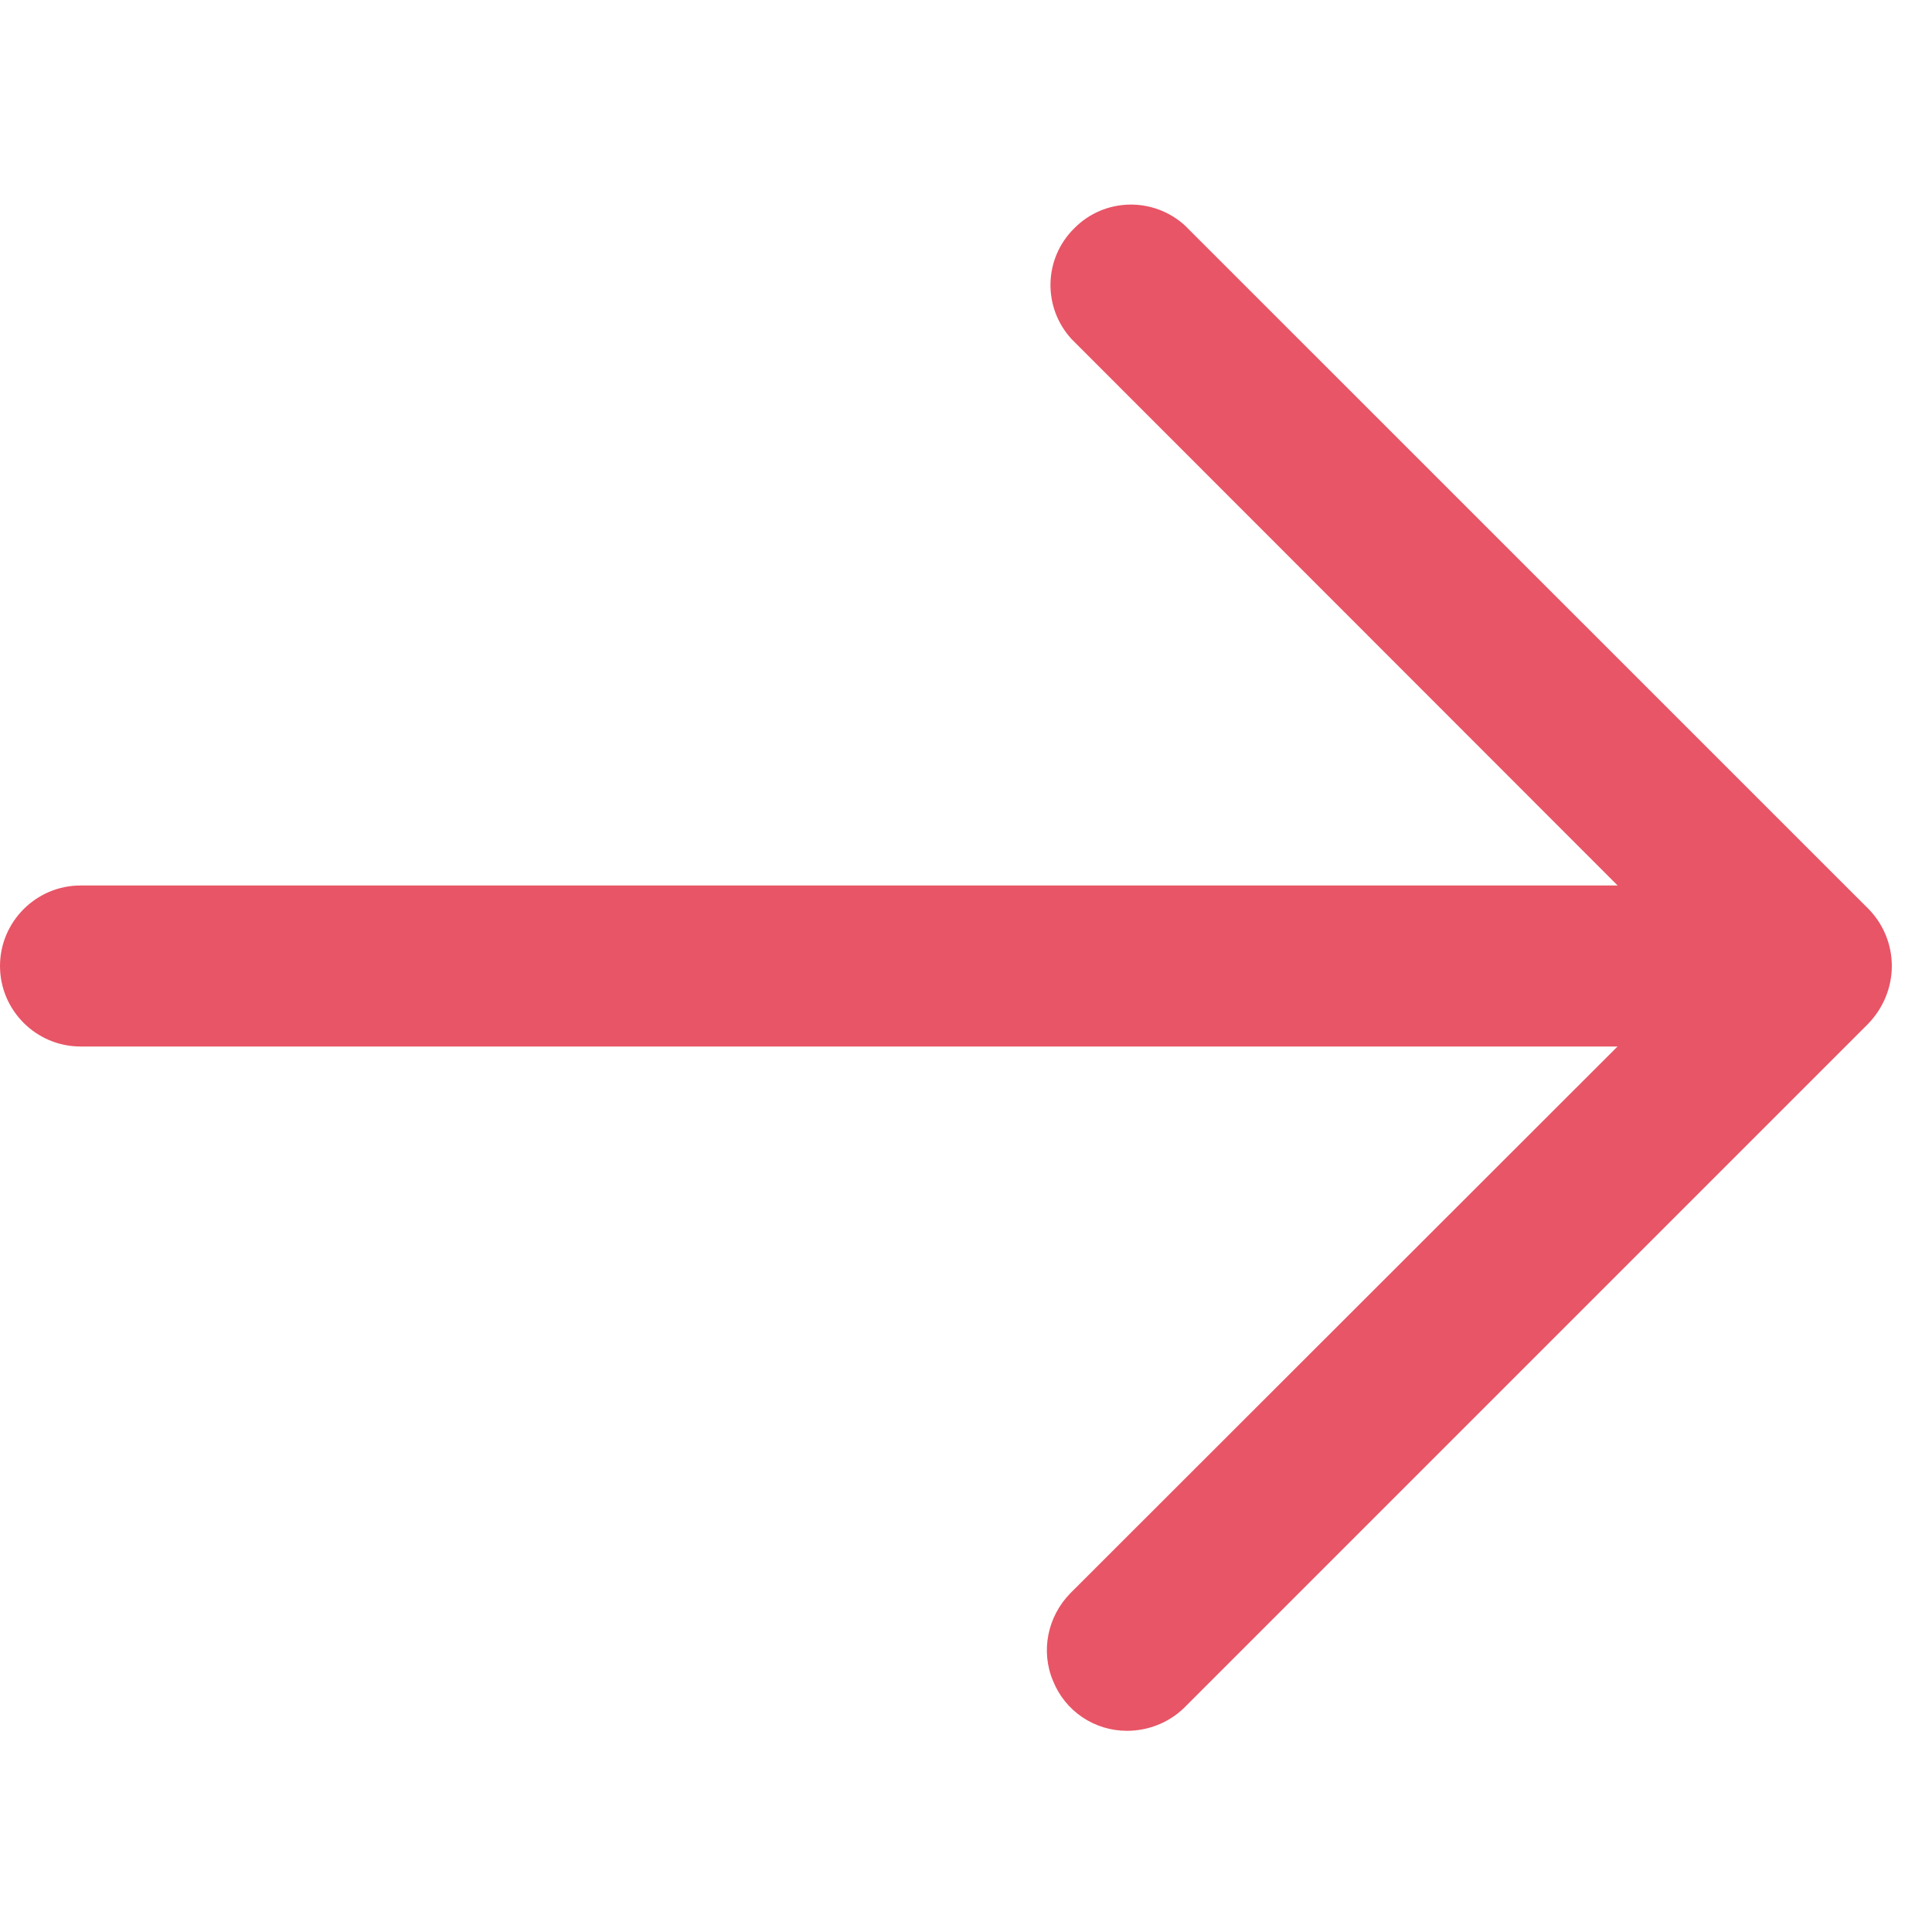 <?xml version="1.0" encoding="UTF-8"?>
<svg xmlns="http://www.w3.org/2000/svg" xmlns:xlink="http://www.w3.org/1999/xlink" width="15px" height="15px" viewBox="0 0 15 15" version="1.1">
<g id="surface1">
<path style=" stroke:none;fill-rule:nonzero;fill:rgb(90.98%,33.333%,40%);fill-opacity:1;" d="M 13.75 8.125 L 0.625 8.125 C 0.281 8.125 0 7.844 0 7.5 C 0 7.156 0.281 6.875 0.625 6.875 L 13.75 6.875 C 14.094 6.875 14.375 7.156 14.375 7.5 C 14.375 7.844 14.094 8.125 13.75 8.125 Z M 13.75 8.125 "/>
<path style=" stroke:none;fill-rule:nonzero;fill:rgb(90.98%,33.333%,40%);fill-opacity:1;" d="M 8.75 13.438 C 8.496 13.438 8.27 13.285 8.176 13.051 C 8.078 12.82 8.133 12.551 8.309 12.371 L 13.184 7.5 L 8.32 2.633 C 8.094 2.387 8.102 2.008 8.34 1.773 C 8.574 1.535 8.953 1.527 9.199 1.75 L 14.512 7.062 C 14.625 7.18 14.688 7.336 14.688 7.5 C 14.688 7.668 14.621 7.828 14.504 7.949 L 9.191 13.262 C 9.074 13.375 8.914 13.438 8.75 13.438 Z M 8.75 13.438 "/>
</g>
</svg>
